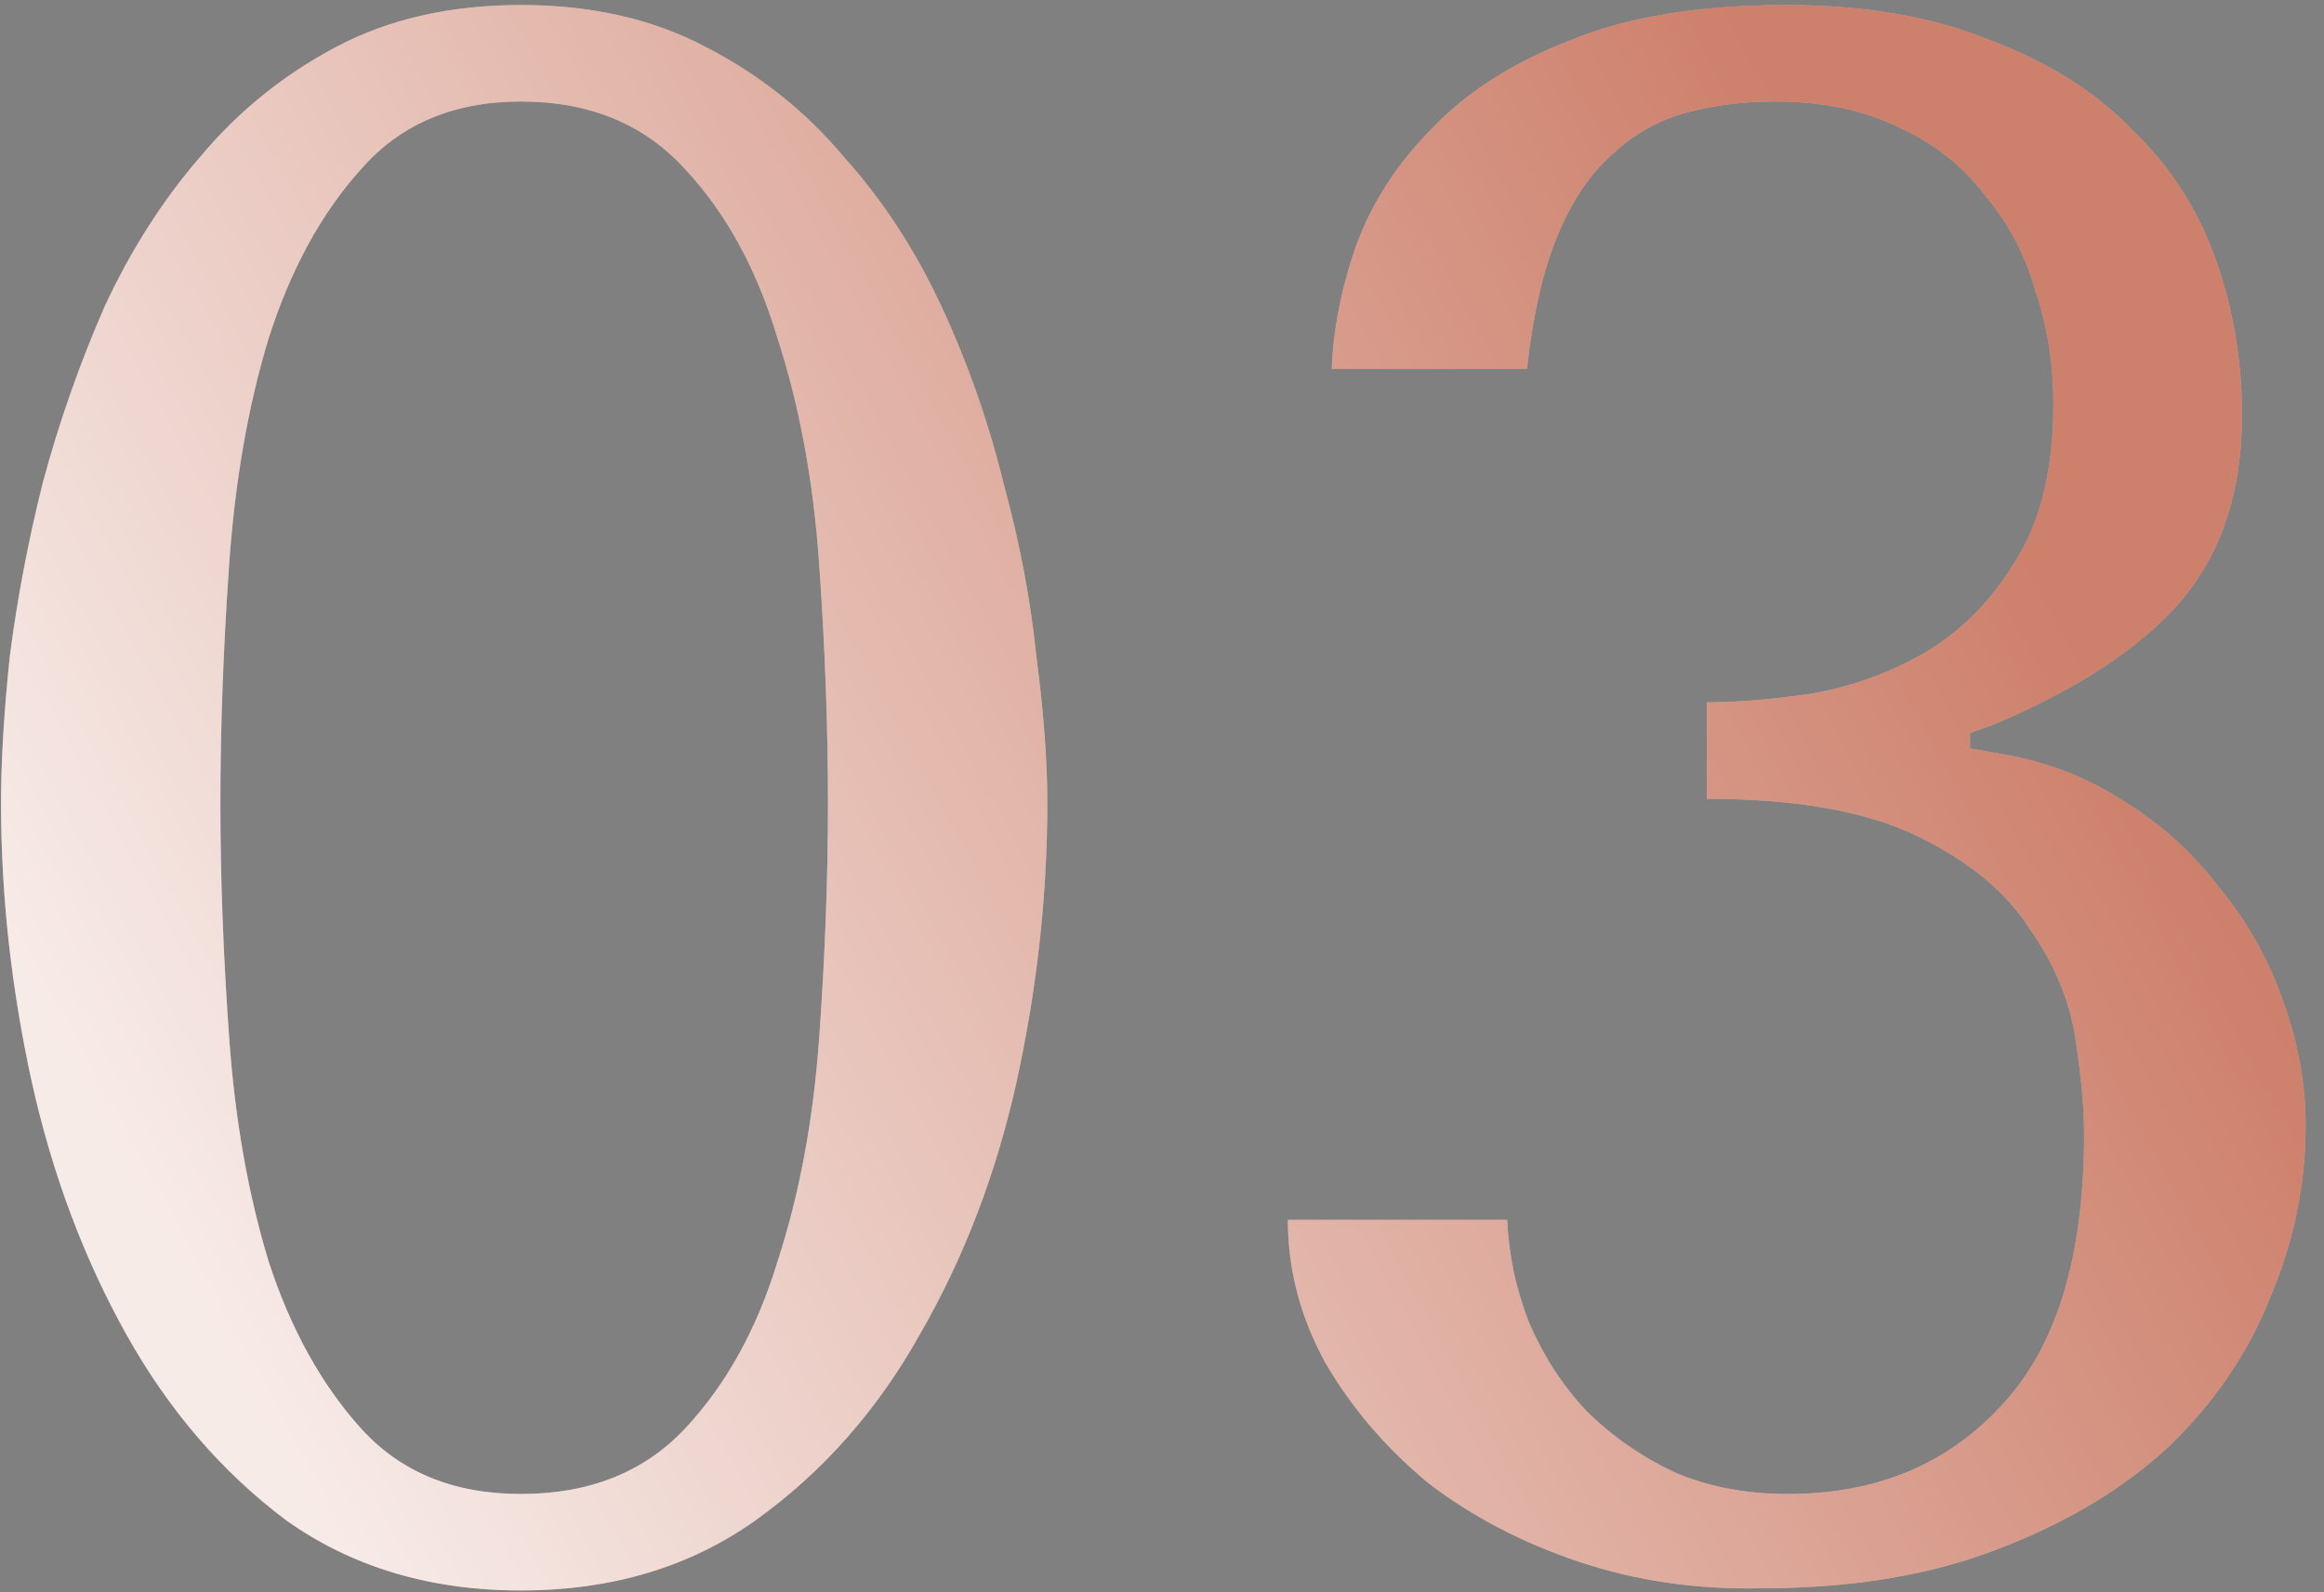 <?xml version="1.0" encoding="UTF-8"?> <svg xmlns="http://www.w3.org/2000/svg" width="89" height="61" viewBox="0 0 89 61" fill="none"><rect x="0" y="0" width="89" height="61" fill="#808080" stroke="none"/> <path d="M0.04 30.768C0.04 29.144 0.152 27.268 0.376 25.14C0.656 22.956 1.076 20.744 1.636 18.504C2.252 16.208 3.036 13.968 3.988 11.784C4.996 9.6 6.228 7.668 7.684 5.988C9.14 4.252 10.876 2.852 12.892 1.788C14.908 0.724 17.26 0.192 19.948 0.192C22.636 0.192 24.988 0.724 27.004 1.788C29.076 2.852 30.84 4.252 32.296 5.988C33.808 7.668 35.068 9.6 36.076 11.784C37.084 13.968 37.868 16.208 38.428 18.504C39.044 20.744 39.464 22.956 39.688 25.14C39.968 27.268 40.108 29.144 40.108 30.768C40.108 34.296 39.716 37.852 38.932 41.436C38.148 44.964 36.916 48.184 35.236 51.096C33.612 54.008 31.512 56.388 28.936 58.236C26.416 60.028 23.42 60.924 19.948 60.924C16.476 60.924 13.48 60.028 10.96 58.236C8.496 56.388 6.452 54.008 4.828 51.096C3.204 48.184 2 44.964 1.216 41.436C0.432 37.852 0.04 34.296 0.04 30.768ZM8.44 30.768C8.44 33.624 8.552 36.62 8.776 39.756C9 42.892 9.504 45.748 10.288 48.324C11.128 50.9 12.304 53.028 13.816 54.708C15.328 56.388 17.372 57.228 19.948 57.228C22.58 57.228 24.68 56.388 26.248 54.708C27.816 53.028 28.992 50.9 29.776 48.324C30.616 45.748 31.148 42.892 31.372 39.756C31.596 36.62 31.708 33.624 31.708 30.768C31.708 27.856 31.596 24.804 31.372 21.612C31.148 18.42 30.616 15.536 29.776 12.96C28.992 10.328 27.816 8.172 26.248 6.492C24.68 4.756 22.58 3.888 19.948 3.888C17.372 3.888 15.328 4.756 13.816 6.492C12.304 8.172 11.128 10.328 10.288 12.96C9.504 15.536 9 18.42 8.776 21.612C8.552 24.804 8.44 27.856 8.44 30.768ZM65.365 26.904C66.541 26.904 67.885 26.792 69.397 26.568C70.965 26.288 72.421 25.756 73.765 24.972C75.165 24.132 76.313 22.956 77.209 21.444C78.161 19.932 78.637 17.944 78.637 15.48C78.637 13.968 78.413 12.54 77.965 11.196C77.573 9.796 76.929 8.564 76.033 7.5C75.193 6.38 74.101 5.512 72.757 4.896C71.413 4.224 69.817 3.888 67.969 3.888C66.793 3.888 65.673 4.028 64.609 4.308C63.545 4.588 62.593 5.12 61.753 5.904C60.913 6.632 60.213 7.668 59.653 9.012C59.093 10.356 58.701 12.064 58.477 14.136H51.001C51.057 12.624 51.365 11.056 51.925 9.432C52.541 7.752 53.521 6.24 54.865 4.896C56.209 3.496 57.973 2.376 60.157 1.536C62.341 0.64 65.085 0.192 68.389 0.192C71.413 0.192 74.017 0.64 76.201 1.536C78.441 2.376 80.261 3.524 81.661 4.98C83.117 6.38 84.181 8.032 84.853 9.936C85.525 11.84 85.861 13.828 85.861 15.9C85.861 18.812 85.077 21.192 83.509 23.04C81.941 24.832 79.561 26.4 76.369 27.744L75.445 28.08V28.668L76.369 28.836C78.217 29.116 79.869 29.732 81.325 30.684C82.781 31.58 84.013 32.7 85.021 34.044C86.085 35.332 86.897 36.788 87.457 38.412C88.017 39.98 88.297 41.548 88.297 43.116C88.297 45.356 87.849 47.54 86.953 49.668C86.113 51.796 84.825 53.7 83.089 55.38C81.353 57.004 79.169 58.32 76.537 59.328C73.961 60.336 70.937 60.84 67.465 60.84C65.001 60.896 62.677 60.56 60.493 59.832C58.309 59.104 56.377 58.096 54.697 56.808C53.073 55.464 51.757 53.924 50.749 52.188C49.797 50.452 49.321 48.632 49.321 46.728H57.721C57.777 48.072 58.057 49.388 58.561 50.676C59.121 51.964 59.849 53.084 60.745 54.036C61.697 54.988 62.817 55.772 64.105 56.388C65.393 56.948 66.849 57.228 68.473 57.228C71.833 57.228 74.549 56.108 76.621 53.868C78.749 51.628 79.813 48.156 79.813 43.452C79.813 42.444 79.701 41.212 79.477 39.756C79.253 38.3 78.665 36.9 77.713 35.556C76.817 34.156 75.389 32.98 73.429 32.028C71.469 31.076 68.781 30.6 65.365 30.6V26.904Z" fill="#EFD8D2"></path> <path d="M0.04 30.768C0.04 29.144 0.152 27.268 0.376 25.14C0.656 22.956 1.076 20.744 1.636 18.504C2.252 16.208 3.036 13.968 3.988 11.784C4.996 9.6 6.228 7.668 7.684 5.988C9.14 4.252 10.876 2.852 12.892 1.788C14.908 0.724 17.26 0.192 19.948 0.192C22.636 0.192 24.988 0.724 27.004 1.788C29.076 2.852 30.84 4.252 32.296 5.988C33.808 7.668 35.068 9.6 36.076 11.784C37.084 13.968 37.868 16.208 38.428 18.504C39.044 20.744 39.464 22.956 39.688 25.14C39.968 27.268 40.108 29.144 40.108 30.768C40.108 34.296 39.716 37.852 38.932 41.436C38.148 44.964 36.916 48.184 35.236 51.096C33.612 54.008 31.512 56.388 28.936 58.236C26.416 60.028 23.42 60.924 19.948 60.924C16.476 60.924 13.48 60.028 10.96 58.236C8.496 56.388 6.452 54.008 4.828 51.096C3.204 48.184 2 44.964 1.216 41.436C0.432 37.852 0.04 34.296 0.04 30.768ZM8.44 30.768C8.44 33.624 8.552 36.62 8.776 39.756C9 42.892 9.504 45.748 10.288 48.324C11.128 50.9 12.304 53.028 13.816 54.708C15.328 56.388 17.372 57.228 19.948 57.228C22.58 57.228 24.68 56.388 26.248 54.708C27.816 53.028 28.992 50.9 29.776 48.324C30.616 45.748 31.148 42.892 31.372 39.756C31.596 36.62 31.708 33.624 31.708 30.768C31.708 27.856 31.596 24.804 31.372 21.612C31.148 18.42 30.616 15.536 29.776 12.96C28.992 10.328 27.816 8.172 26.248 6.492C24.68 4.756 22.58 3.888 19.948 3.888C17.372 3.888 15.328 4.756 13.816 6.492C12.304 8.172 11.128 10.328 10.288 12.96C9.504 15.536 9 18.42 8.776 21.612C8.552 24.804 8.44 27.856 8.44 30.768ZM65.365 26.904C66.541 26.904 67.885 26.792 69.397 26.568C70.965 26.288 72.421 25.756 73.765 24.972C75.165 24.132 76.313 22.956 77.209 21.444C78.161 19.932 78.637 17.944 78.637 15.48C78.637 13.968 78.413 12.54 77.965 11.196C77.573 9.796 76.929 8.564 76.033 7.5C75.193 6.38 74.101 5.512 72.757 4.896C71.413 4.224 69.817 3.888 67.969 3.888C66.793 3.888 65.673 4.028 64.609 4.308C63.545 4.588 62.593 5.12 61.753 5.904C60.913 6.632 60.213 7.668 59.653 9.012C59.093 10.356 58.701 12.064 58.477 14.136H51.001C51.057 12.624 51.365 11.056 51.925 9.432C52.541 7.752 53.521 6.24 54.865 4.896C56.209 3.496 57.973 2.376 60.157 1.536C62.341 0.64 65.085 0.192 68.389 0.192C71.413 0.192 74.017 0.64 76.201 1.536C78.441 2.376 80.261 3.524 81.661 4.98C83.117 6.38 84.181 8.032 84.853 9.936C85.525 11.84 85.861 13.828 85.861 15.9C85.861 18.812 85.077 21.192 83.509 23.04C81.941 24.832 79.561 26.4 76.369 27.744L75.445 28.08V28.668L76.369 28.836C78.217 29.116 79.869 29.732 81.325 30.684C82.781 31.58 84.013 32.7 85.021 34.044C86.085 35.332 86.897 36.788 87.457 38.412C88.017 39.98 88.297 41.548 88.297 43.116C88.297 45.356 87.849 47.54 86.953 49.668C86.113 51.796 84.825 53.7 83.089 55.38C81.353 57.004 79.169 58.32 76.537 59.328C73.961 60.336 70.937 60.84 67.465 60.84C65.001 60.896 62.677 60.56 60.493 59.832C58.309 59.104 56.377 58.096 54.697 56.808C53.073 55.464 51.757 53.924 50.749 52.188C49.797 50.452 49.321 48.632 49.321 46.728H57.721C57.777 48.072 58.057 49.388 58.561 50.676C59.121 51.964 59.849 53.084 60.745 54.036C61.697 54.988 62.817 55.772 64.105 56.388C65.393 56.948 66.849 57.228 68.473 57.228C71.833 57.228 74.549 56.108 76.621 53.868C78.749 51.628 79.813 48.156 79.813 43.452C79.813 42.444 79.701 41.212 79.477 39.756C79.253 38.3 78.665 36.9 77.713 35.556C76.817 34.156 75.389 32.98 73.429 32.028C71.469 31.076 68.781 30.6 65.365 30.6V26.904Z" fill="url(#paint0_linear_1_238)" fill-opacity="0.49"></path> <defs> <linearGradient id="paint0_linear_1_238" x1="26.718" y1="85.312" x2="93.17" y2="49.299" gradientUnits="userSpaceOnUse"> <stop stop-color="white"></stop> <stop offset="1" stop-color="#AA2400"></stop> </linearGradient> </defs> </svg> 